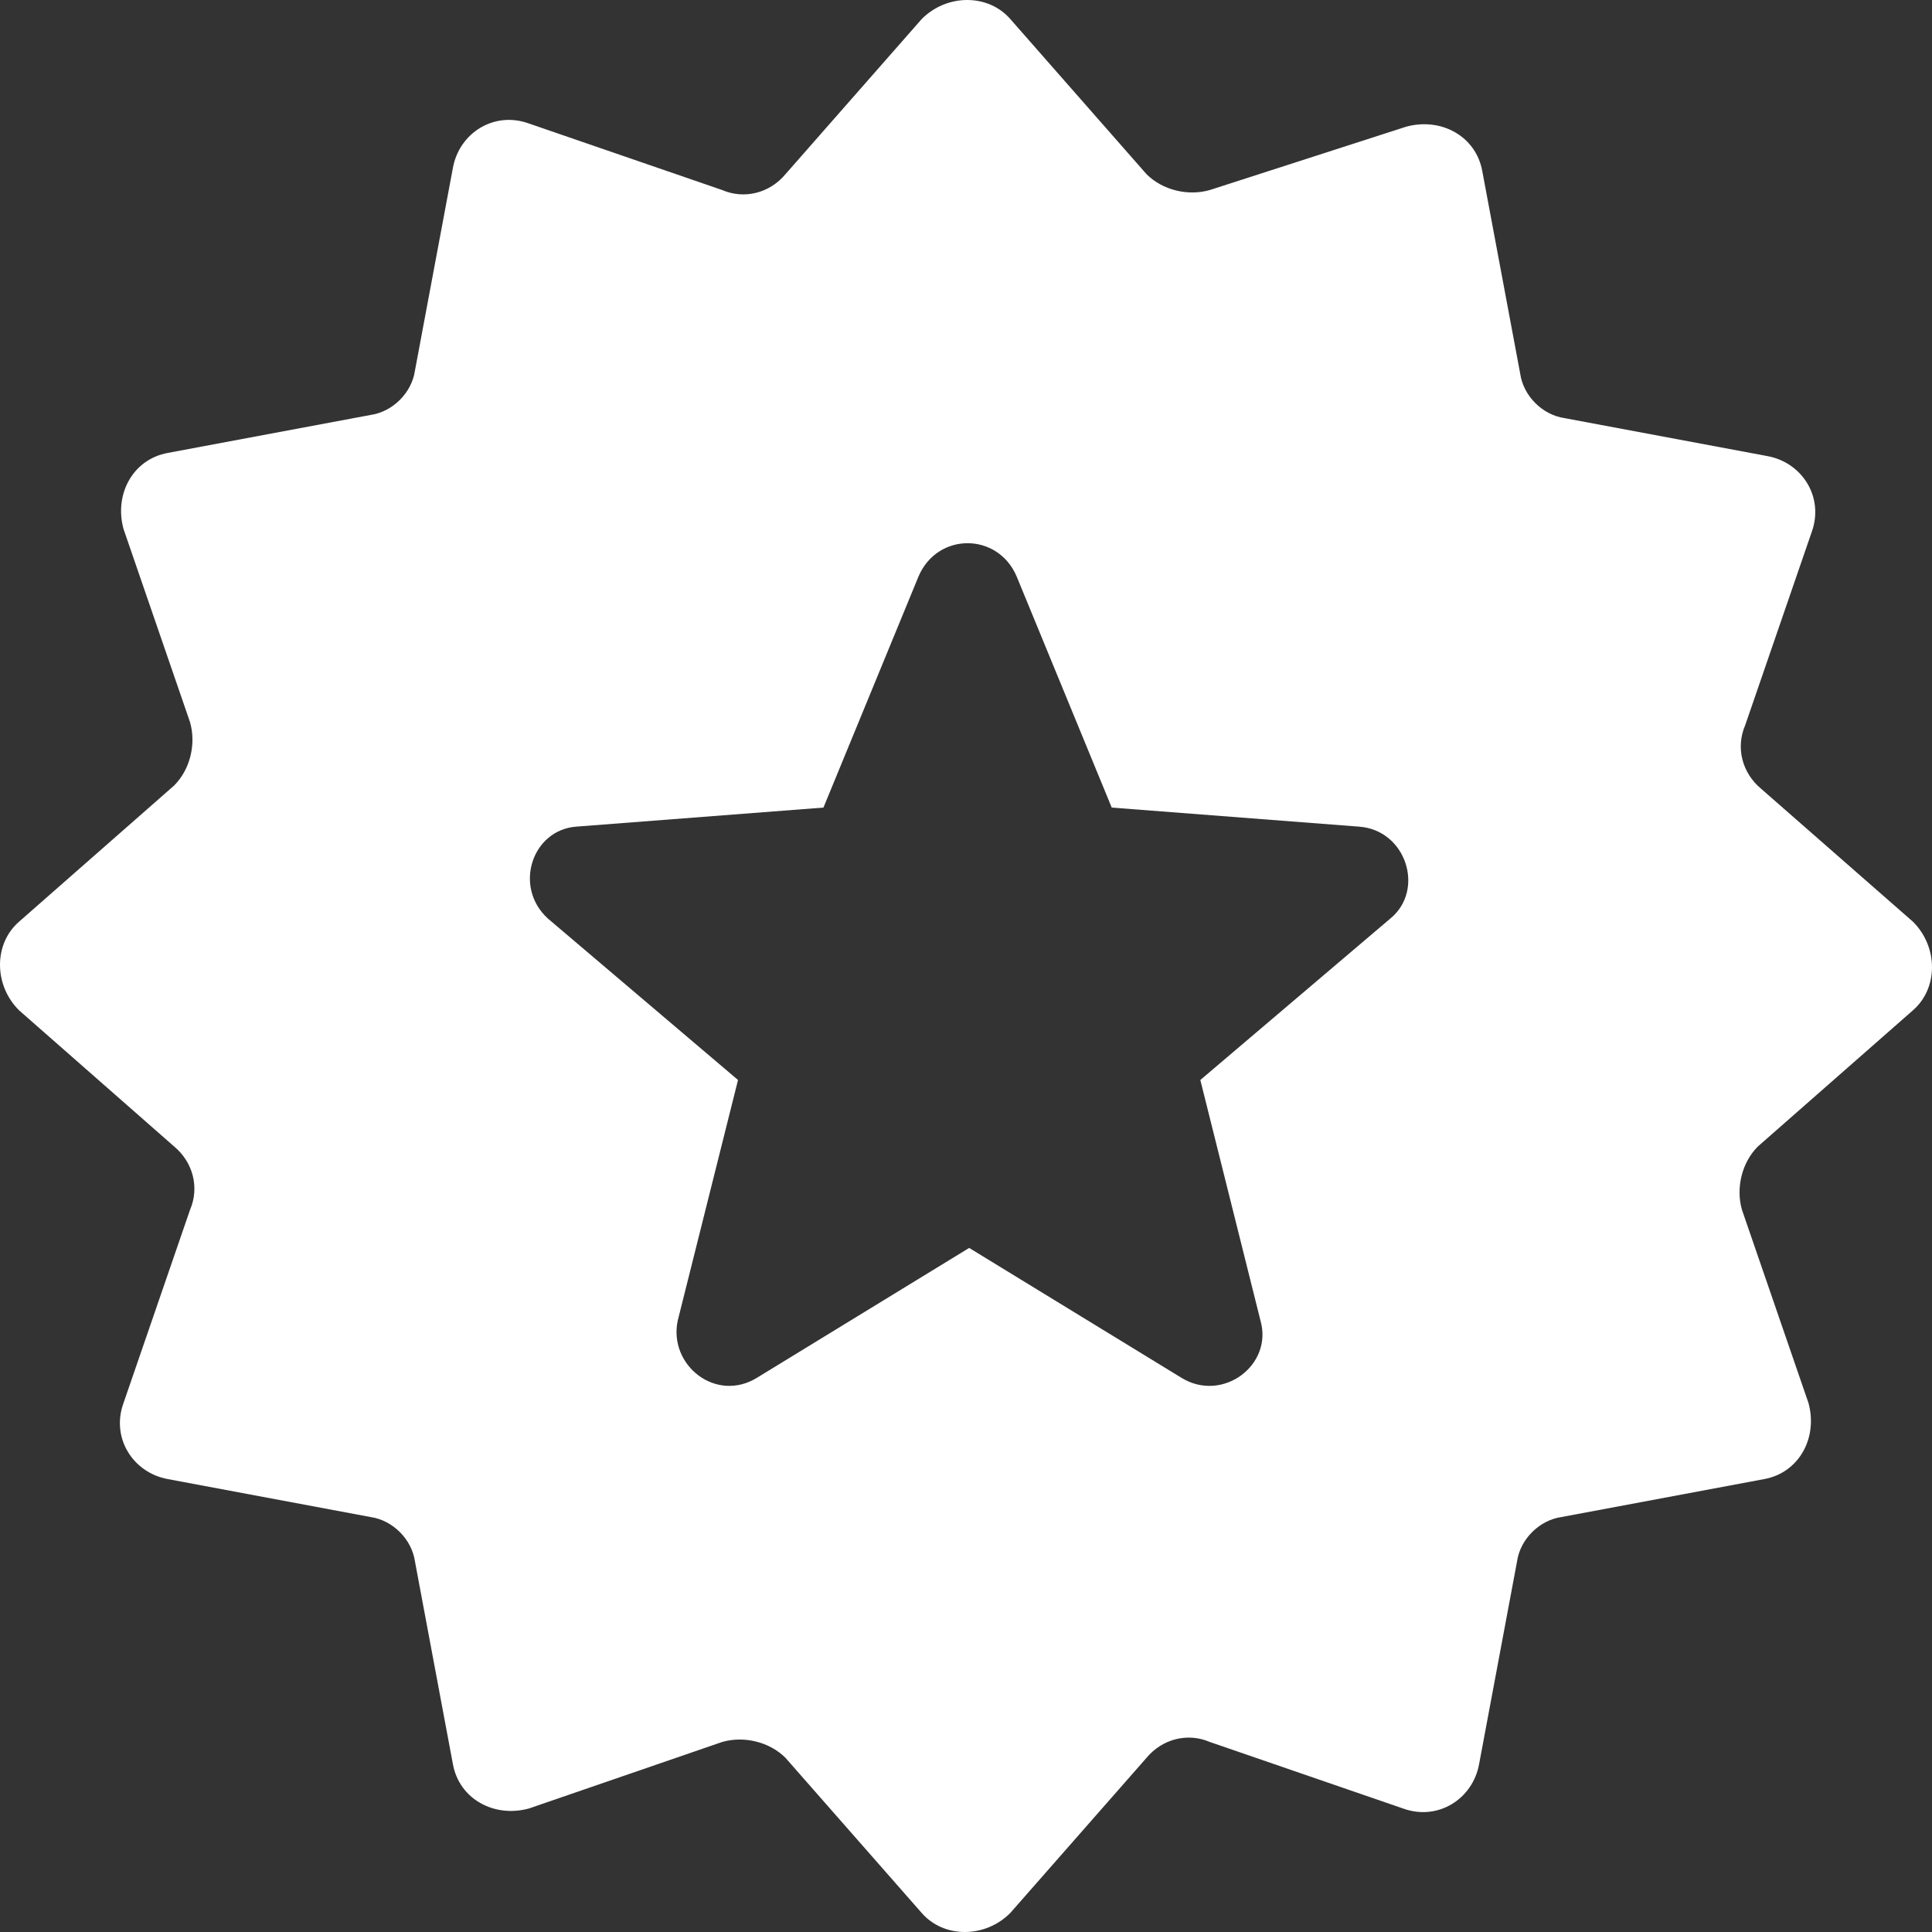 <?xml version="1.0" encoding="UTF-8"?>
<svg width="14px" height="14px" viewBox="0 0 14 14" version="1.1" xmlns="http://www.w3.org/2000/svg" xmlns:xlink="http://www.w3.org/1999/xlink">
    <rect x="0" y="0" width="14" height="14" fill="#333333" stroke="none"/>
    <!-- Generator: Sketch 60.1 (88133) - https://sketch.com -->
    <title>premium-pick</title>
    <desc>Created with Sketch.</desc>
    <g id="Design-V02" stroke="none" stroke-width="1" fill="none" fill-rule="evenodd">
        <g id="Comparison-V02" transform="translate(-405, -396)" fill="#FFFFFF" fill-rule="nonzero">
            <g id="Products" transform="translate(0, 348)">
                <g id="Product-Item-#4" transform="translate(348, 40)">
                    <g id="Header">
                        <path d="M69.761,13.715 C69.623,13.6 69.577,13.416 69.646,13.256 L70.128,11.856 C70.22,11.603 70.059,11.351 69.807,11.305 L68.338,11.03 C68.177,11.007 68.039,10.869 68.016,10.708 L67.741,9.239 C67.695,8.987 67.443,8.849 67.19,8.918 L65.767,9.377 C65.607,9.423 65.423,9.377 65.308,9.262 L64.321,8.138 C64.161,7.954 63.862,7.954 63.679,8.138 L62.692,9.262 C62.577,9.4 62.393,9.446 62.233,9.377 L60.833,8.895 C60.58,8.803 60.328,8.964 60.282,9.216 L60.007,10.685 C59.984,10.846 59.846,10.984 59.685,11.007 L58.216,11.282 C57.964,11.328 57.826,11.58 57.895,11.833 L58.377,13.233 C58.423,13.393 58.377,13.577 58.262,13.692 L57.138,14.679 C56.954,14.839 56.954,15.138 57.138,15.321 L58.262,16.308 C58.4,16.423 58.446,16.607 58.377,16.767 L57.895,18.167 C57.803,18.42 57.964,18.672 58.216,18.718 L59.685,18.993 C59.846,19.016 59.984,19.154 60.007,19.315 L60.282,20.784 C60.328,21.036 60.58,21.174 60.833,21.105 L62.233,20.623 C62.393,20.577 62.577,20.623 62.692,20.738 L63.679,21.862 C63.839,22.046 64.138,22.046 64.321,21.862 L65.308,20.738 C65.423,20.6 65.607,20.554 65.767,20.623 L67.167,21.105 C67.42,21.197 67.672,21.036 67.718,20.784 L67.993,19.315 C68.016,19.154 68.154,19.016 68.315,18.993 L69.784,18.718 C70.036,18.672 70.174,18.42 70.105,18.167 L69.623,16.767 C69.577,16.607 69.623,16.423 69.738,16.308 L70.862,15.321 C71.046,15.161 71.046,14.862 70.862,14.679 L69.761,13.715 Z M67.075,14.656 L65.698,15.826 L66.134,17.57 C66.226,17.892 65.859,18.167 65.561,17.984 L64.023,17.043 L62.485,17.984 C62.187,18.167 61.843,17.892 61.911,17.57 L62.348,15.826 L60.97,14.656 C60.718,14.426 60.856,14.013 61.177,13.99 L62.967,13.852 L63.656,12.177 C63.793,11.856 64.23,11.856 64.367,12.177 L65.056,13.852 L66.846,13.99 C67.19,14.013 67.328,14.449 67.075,14.656 Z" id="premium-pick"></path>
                    </g>
                </g>
            </g>
        </g>
    </g>
</svg>